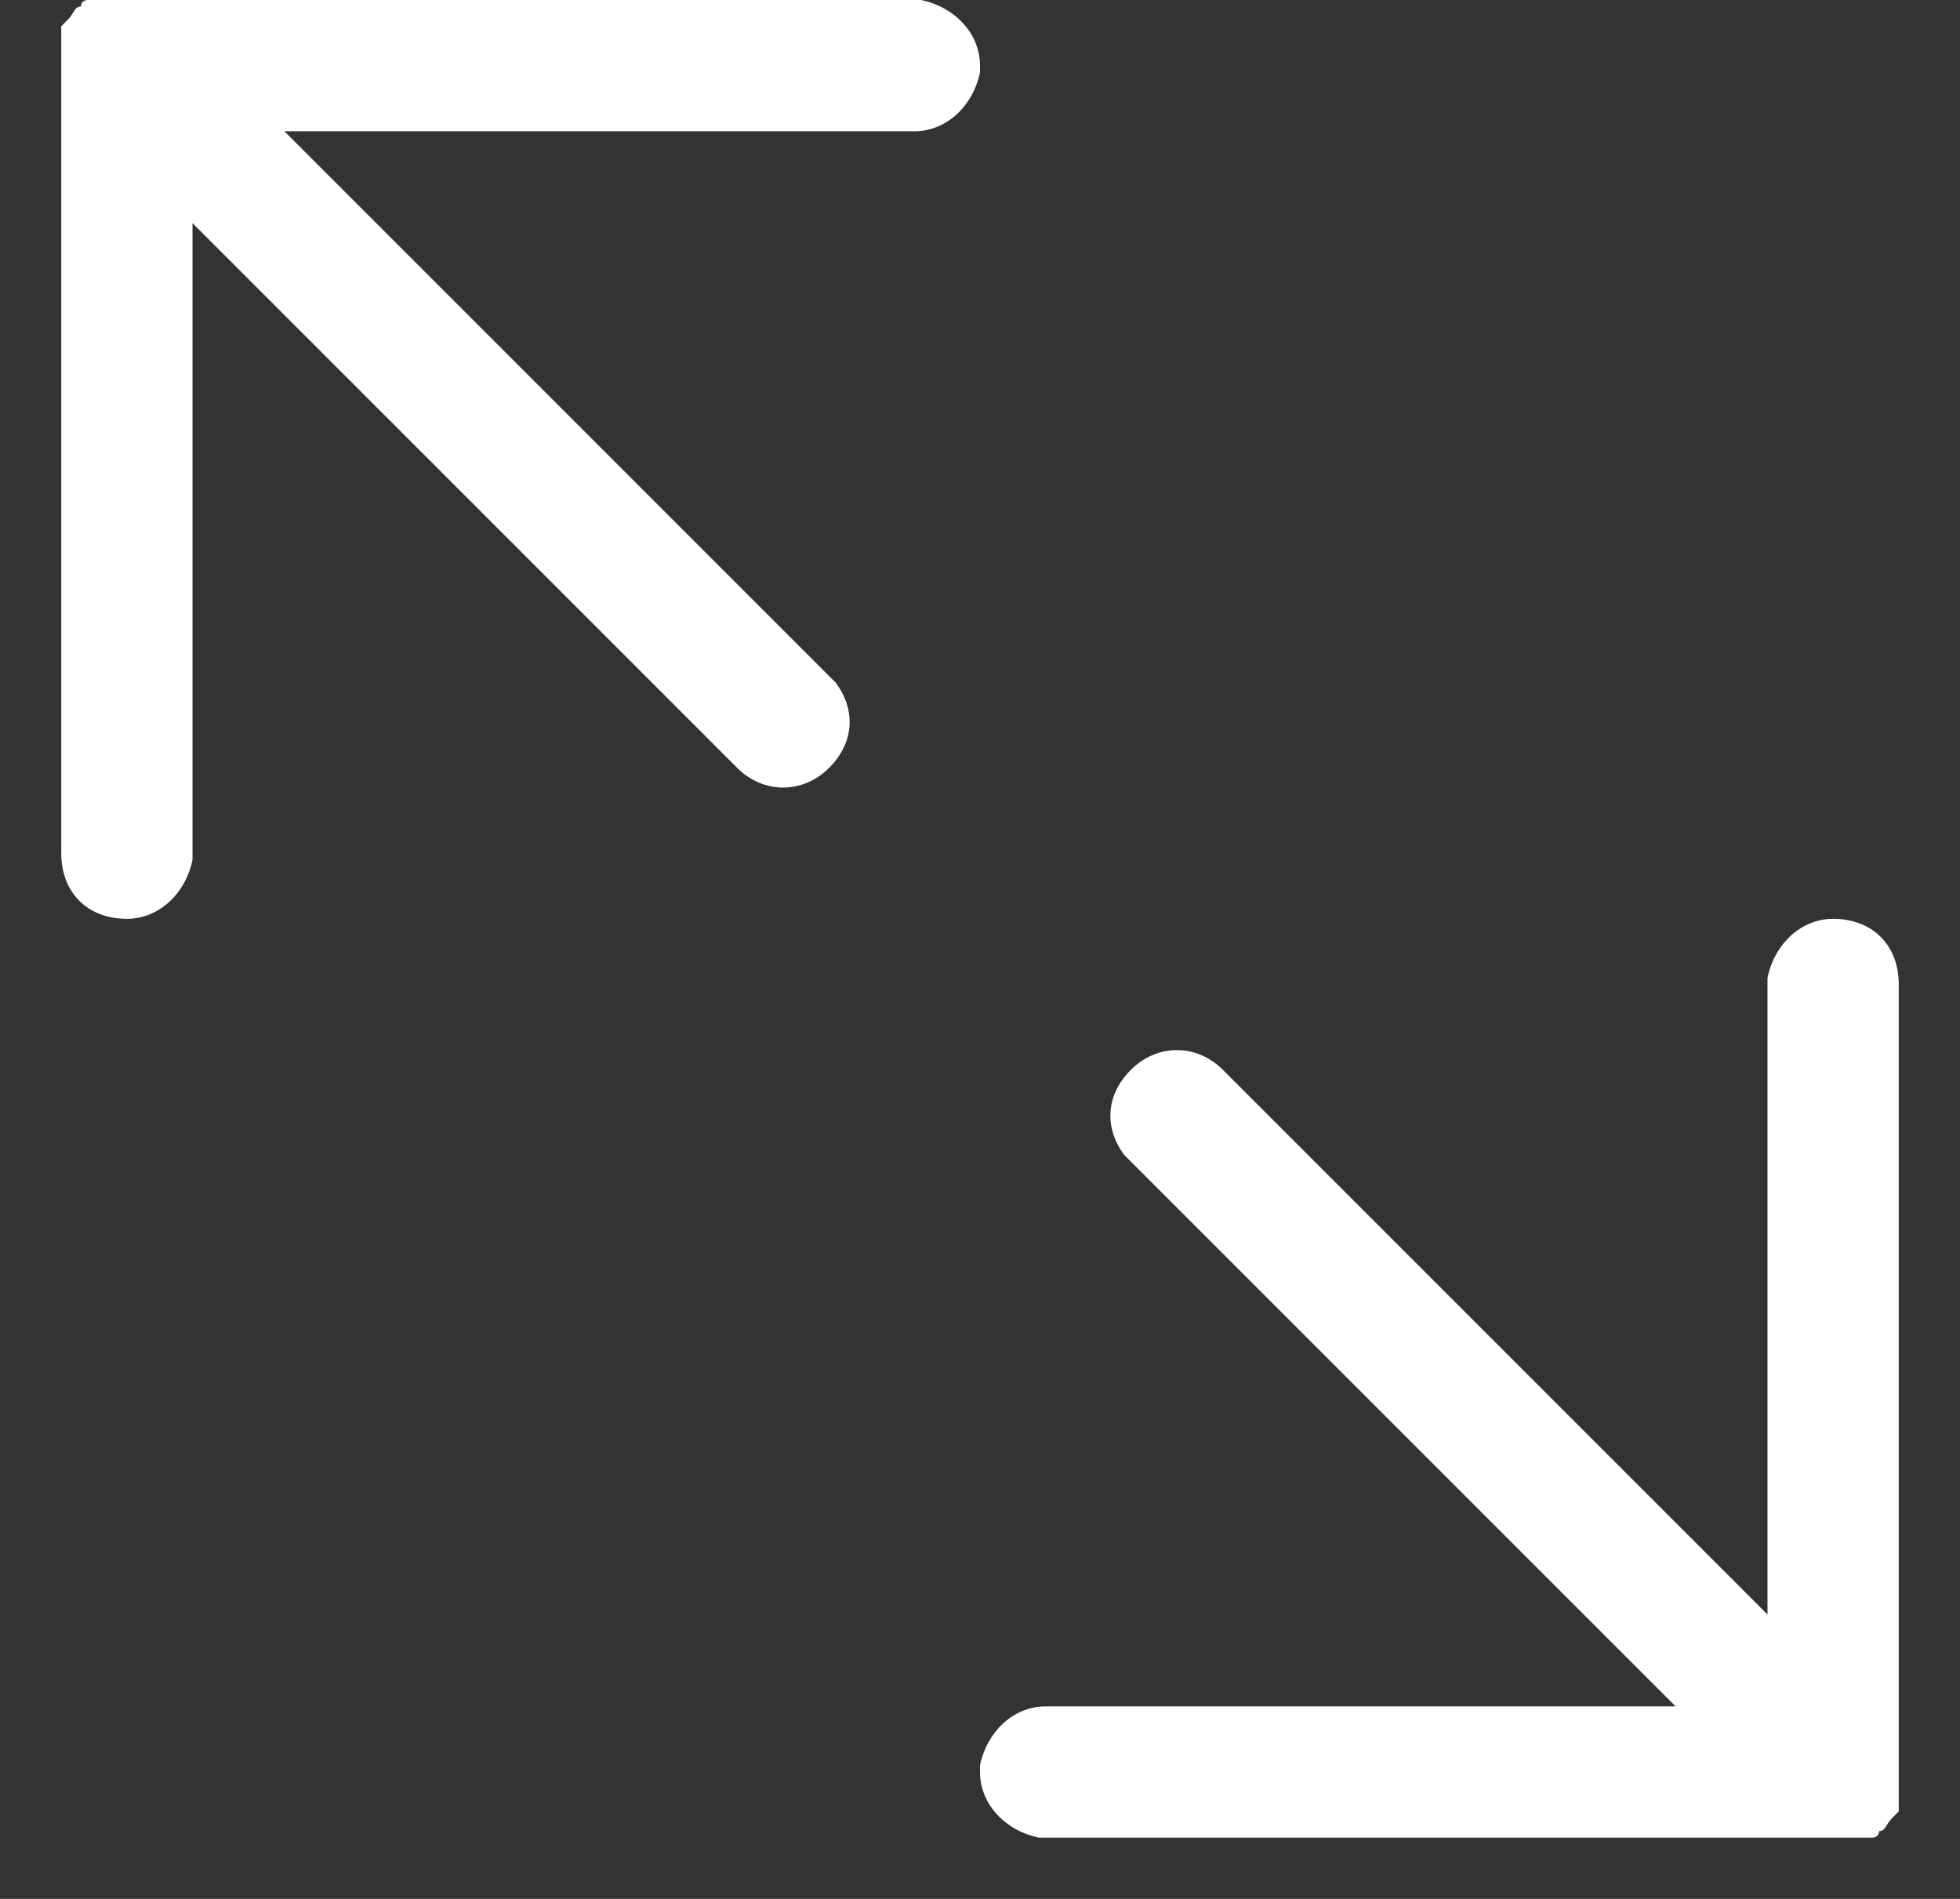 <?xml version="1.0" encoding="UTF-8"?>
<svg width="32px" height="31px" viewBox="0 0 32 31" version="1.1" xmlns="http://www.w3.org/2000/svg" xmlns:xlink="http://www.w3.org/1999/xlink">
    <rect x="0" y="0" width="32" height="31" fill="#333333" stroke="none"/>
    <title>noun_expand_3594356 copy</title>
    <g id="KYS-Desktop" stroke="none" stroke-width="1" fill="none" fill-rule="evenodd">
        <g id="1.0-KYS-Reasons-to-Get-Tested" transform="translate(-902, -1530)" fill="#FFFFFF" fill-rule="nonzero">
            <g id="Who-Should-Tested-for-HIV-and-When" transform="translate(375, 1109)">
                <g id="noun_expand_3594356-copy" transform="translate(527.55, 421)">
                    <path d="M1.521,15.6 C2.057,15.6 2.486,16.029 2.593,16.564 L2.593,16.671 L2.593,26.957 L11.486,18.064 C11.914,17.636 12.557,17.636 12.986,18.064 C13.414,18.493 13.414,19.029 13.093,19.457 L12.986,19.564 L4.093,28.457 L14.379,28.457 C14.914,28.457 15.343,28.886 15.45,29.421 L15.45,29.529 C15.45,30.064 15.021,30.493 14.486,30.6 L14.379,30.6 L1.521,30.6 L1.521,30.6 C1.521,30.6 1.521,30.6 1.414,30.6 L1.521,30.6 C1.414,30.6 1.414,30.6 1.414,30.6 C1.414,30.6 1.414,30.6 1.307,30.6 C1.307,30.6 1.307,30.6 1.2,30.6 C1.2,30.6 1.2,30.6 1.2,30.6 C1.2,30.6 1.2,30.6 1.093,30.6 C1.093,30.6 1.093,30.6 0.986,30.6 C0.986,30.6 0.986,30.6 0.879,30.6 C0.879,30.6 0.879,30.6 0.879,30.6 C0.879,30.6 0.771,30.6 0.771,30.493 C0.771,30.493 0.771,30.493 0.771,30.493 C0.664,30.493 0.664,30.386 0.557,30.279 L0.664,30.386 C0.664,30.386 0.557,30.279 0.557,30.279 C0.557,30.279 0.557,30.279 0.45,30.171 C0.45,30.171 0.45,30.171 0.45,30.171 C0.45,30.171 0.45,30.171 0.45,30.064 C0.45,30.064 0.45,30.064 0.45,29.957 C0.45,29.957 0.45,29.957 0.45,29.85 C0.45,29.85 0.45,29.85 0.45,29.85 C0.45,29.85 0.45,29.85 0.45,29.743 C0.45,29.743 0.45,29.743 0.45,29.636 C0.45,29.636 0.45,29.636 0.45,29.636 L0.45,29.636 C0.45,29.636 0.45,29.636 0.45,29.529 L0.45,29.529 L0.45,16.671 C0.45,16.029 0.879,15.6 1.521,15.6 Z M29.379,0.6 L29.379,0.6 C29.379,0.6 29.486,0.6 29.379,0.6 L29.379,0.6 C29.486,0.6 29.486,0.6 29.486,0.6 C29.486,0.6 29.486,0.6 29.593,0.6 C29.593,0.6 29.593,0.6 29.7,0.6 C29.7,0.6 29.7,0.6 29.7,0.6 C29.7,0.6 29.7,0.6 29.807,0.6 C29.807,0.6 29.807,0.6 29.914,0.6 C29.914,0.6 29.914,0.6 30.021,0.6 C30.021,0.6 30.021,0.6 30.021,0.6 C30.021,0.6 30.129,0.6 30.129,0.707 C30.129,0.707 30.129,0.707 30.129,0.707 C30.236,0.707 30.236,0.814 30.343,0.921 L30.236,0.814 C30.236,0.814 30.343,0.921 30.343,0.921 C30.343,0.921 30.343,0.921 30.45,1.029 C30.45,1.029 30.45,1.029 30.45,1.029 C30.45,1.029 30.45,1.029 30.45,1.136 C30.45,1.136 30.45,1.136 30.45,1.243 C30.45,1.243 30.45,1.243 30.45,1.35 C30.45,1.35 30.45,1.35 30.45,1.35 C30.45,1.35 30.45,1.35 30.45,1.457 C30.45,1.457 30.45,1.457 30.45,1.564 C30.45,1.564 30.45,1.564 30.45,1.564 L30.45,1.564 C30.45,1.564 30.45,1.564 30.45,1.671 L30.45,1.671 L30.45,14.529 C30.45,15.171 30.021,15.6 29.379,15.6 C28.843,15.6 28.414,15.171 28.307,14.636 L28.307,14.529 L28.307,4.243 L19.414,13.136 C18.986,13.564 18.343,13.564 17.914,13.136 C17.486,12.707 17.486,12.171 17.807,11.743 L17.914,11.636 L26.807,2.743 L16.521,2.743 C15.986,2.743 15.557,2.314 15.45,1.779 L15.45,1.671 C15.45,1.136 15.879,0.707 16.414,0.6 L16.521,0.6 L29.379,0.6 Z" id="Shape" transform="translate(15.3, 15.3) scale(1, -1) translate(-15.3, -15.3) "></path>
                </g>
            </g>
        </g>
    </g>
</svg>